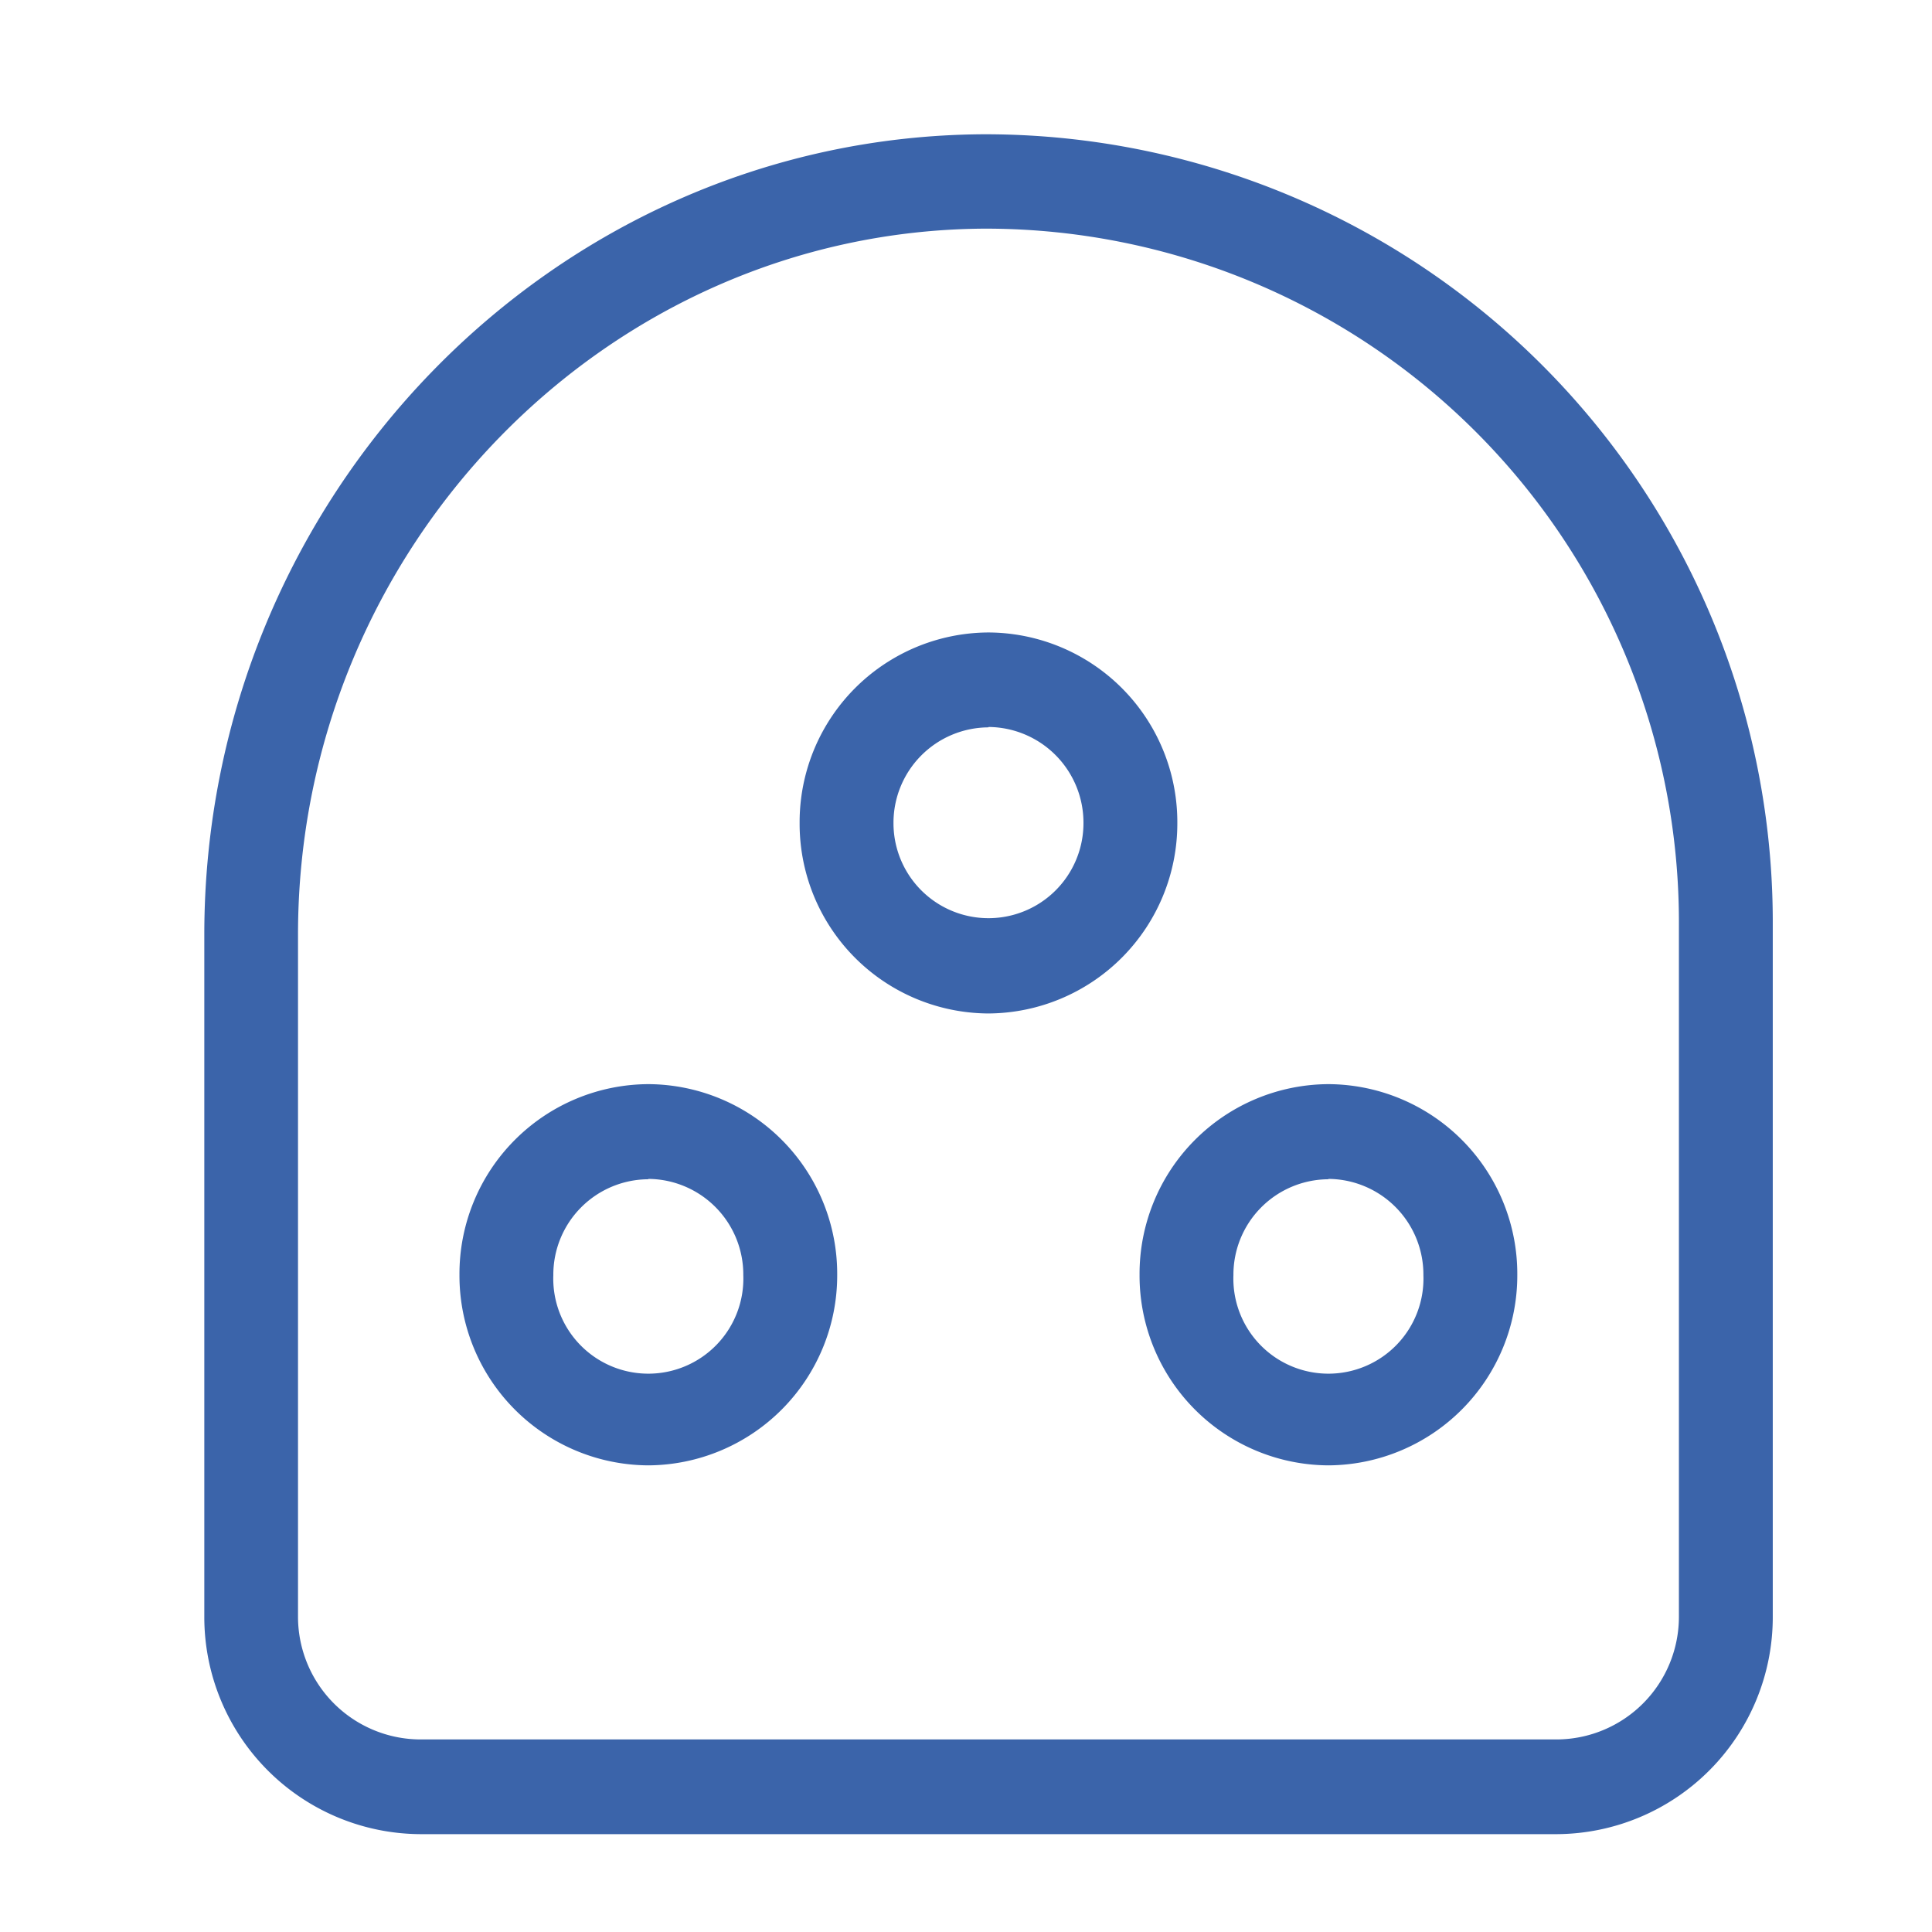 <svg xmlns="http://www.w3.org/2000/svg" xmlns:xlink="http://www.w3.org/1999/xlink" width="60" height="60" viewBox="0 0 60 60">
  <defs>
    <clipPath id="clip-Artboard_10">
      <rect width="60" height="60"/>
    </clipPath>
  </defs>
  <g id="Artboard_10" data-name="Artboard – 10" clip-path="url(#clip-Artboard_10)">
    <g id="Group_131" data-name="Group 131" transform="translate(6.34 4.17)">
      <g id="Group_119" data-name="Group 119">
        <path id="Path_110" data-name="Path 110" d="M22.455,28.217H-12.851a6.743,6.743,0,0,1-6.7-6.765V.281c0-13.613,10.844-24.767,24.172-24.855A24.465,24.465,0,0,1,29.159-.185V21.452a6.742,6.742,0,0,1-6.7,6.765M4.8-21.643H4.637C-7.081-21.555-16.641-11.721-16.641.281V21.454a3.812,3.812,0,0,0,3.789,3.822H22.455a3.811,3.811,0,0,0,3.789-3.824V0A21.538,21.538,0,0,0,4.813-21.643Z" transform="translate(19.556 24.574)" fill="#3B64AA"/>
      </g>
      <g id="Group_120" data-name="Group 120" transform="translate(29.05 29.499)">
        <path id="Path_111" data-name="Path 111" d="M3.136,6.328A5.894,5.894,0,0,1-2.731.407,5.893,5.893,0,0,1,3.136-5.511,5.893,5.893,0,0,1,9,.407,5.9,5.9,0,0,1,3.136,6.328m0-8.885A2.964,2.964,0,0,0,.184.42a2.952,2.952,0,1,0,5.9,0,2.97,2.97,0,0,0-2.95-2.988h0Z" transform="translate(2.731 5.511)" fill="#3B64AA"/>
      </g>
      <g id="Group_121" data-name="Group 121" transform="translate(7.929 29.499)">
        <path id="Path_112" data-name="Path 112" d="M3.136,6.328A5.894,5.894,0,0,1-2.731.407,5.893,5.893,0,0,1,3.136-5.511,5.893,5.893,0,0,1,9,.407,5.9,5.9,0,0,1,3.136,6.328m0-8.885A2.964,2.964,0,0,0,.184.42a2.952,2.952,0,1,0,5.9,0,2.97,2.97,0,0,0-2.95-2.988h0Z" transform="translate(2.731 5.511)" fill="#3B64AA"/>
      </g>
      <g id="Group_122" data-name="Group 122" transform="translate(18.493 15.472)">
        <path id="Path_113" data-name="Path 113" d="M3.135,6.324A5.89,5.89,0,0,1-2.73.408,5.89,5.89,0,0,1,3.135-5.508,5.89,5.89,0,0,1,9,.408,5.9,5.9,0,0,1,3.135,6.324m0-8.885A2.963,2.963,0,0,0,.185.415a2.95,2.95,0,1,0,5.9,0,2.971,2.971,0,0,0-2.95-2.988Z" transform="translate(2.73 5.508)" fill="#3B64AA"/>
      </g>
    </g>
  </g>
</svg>
